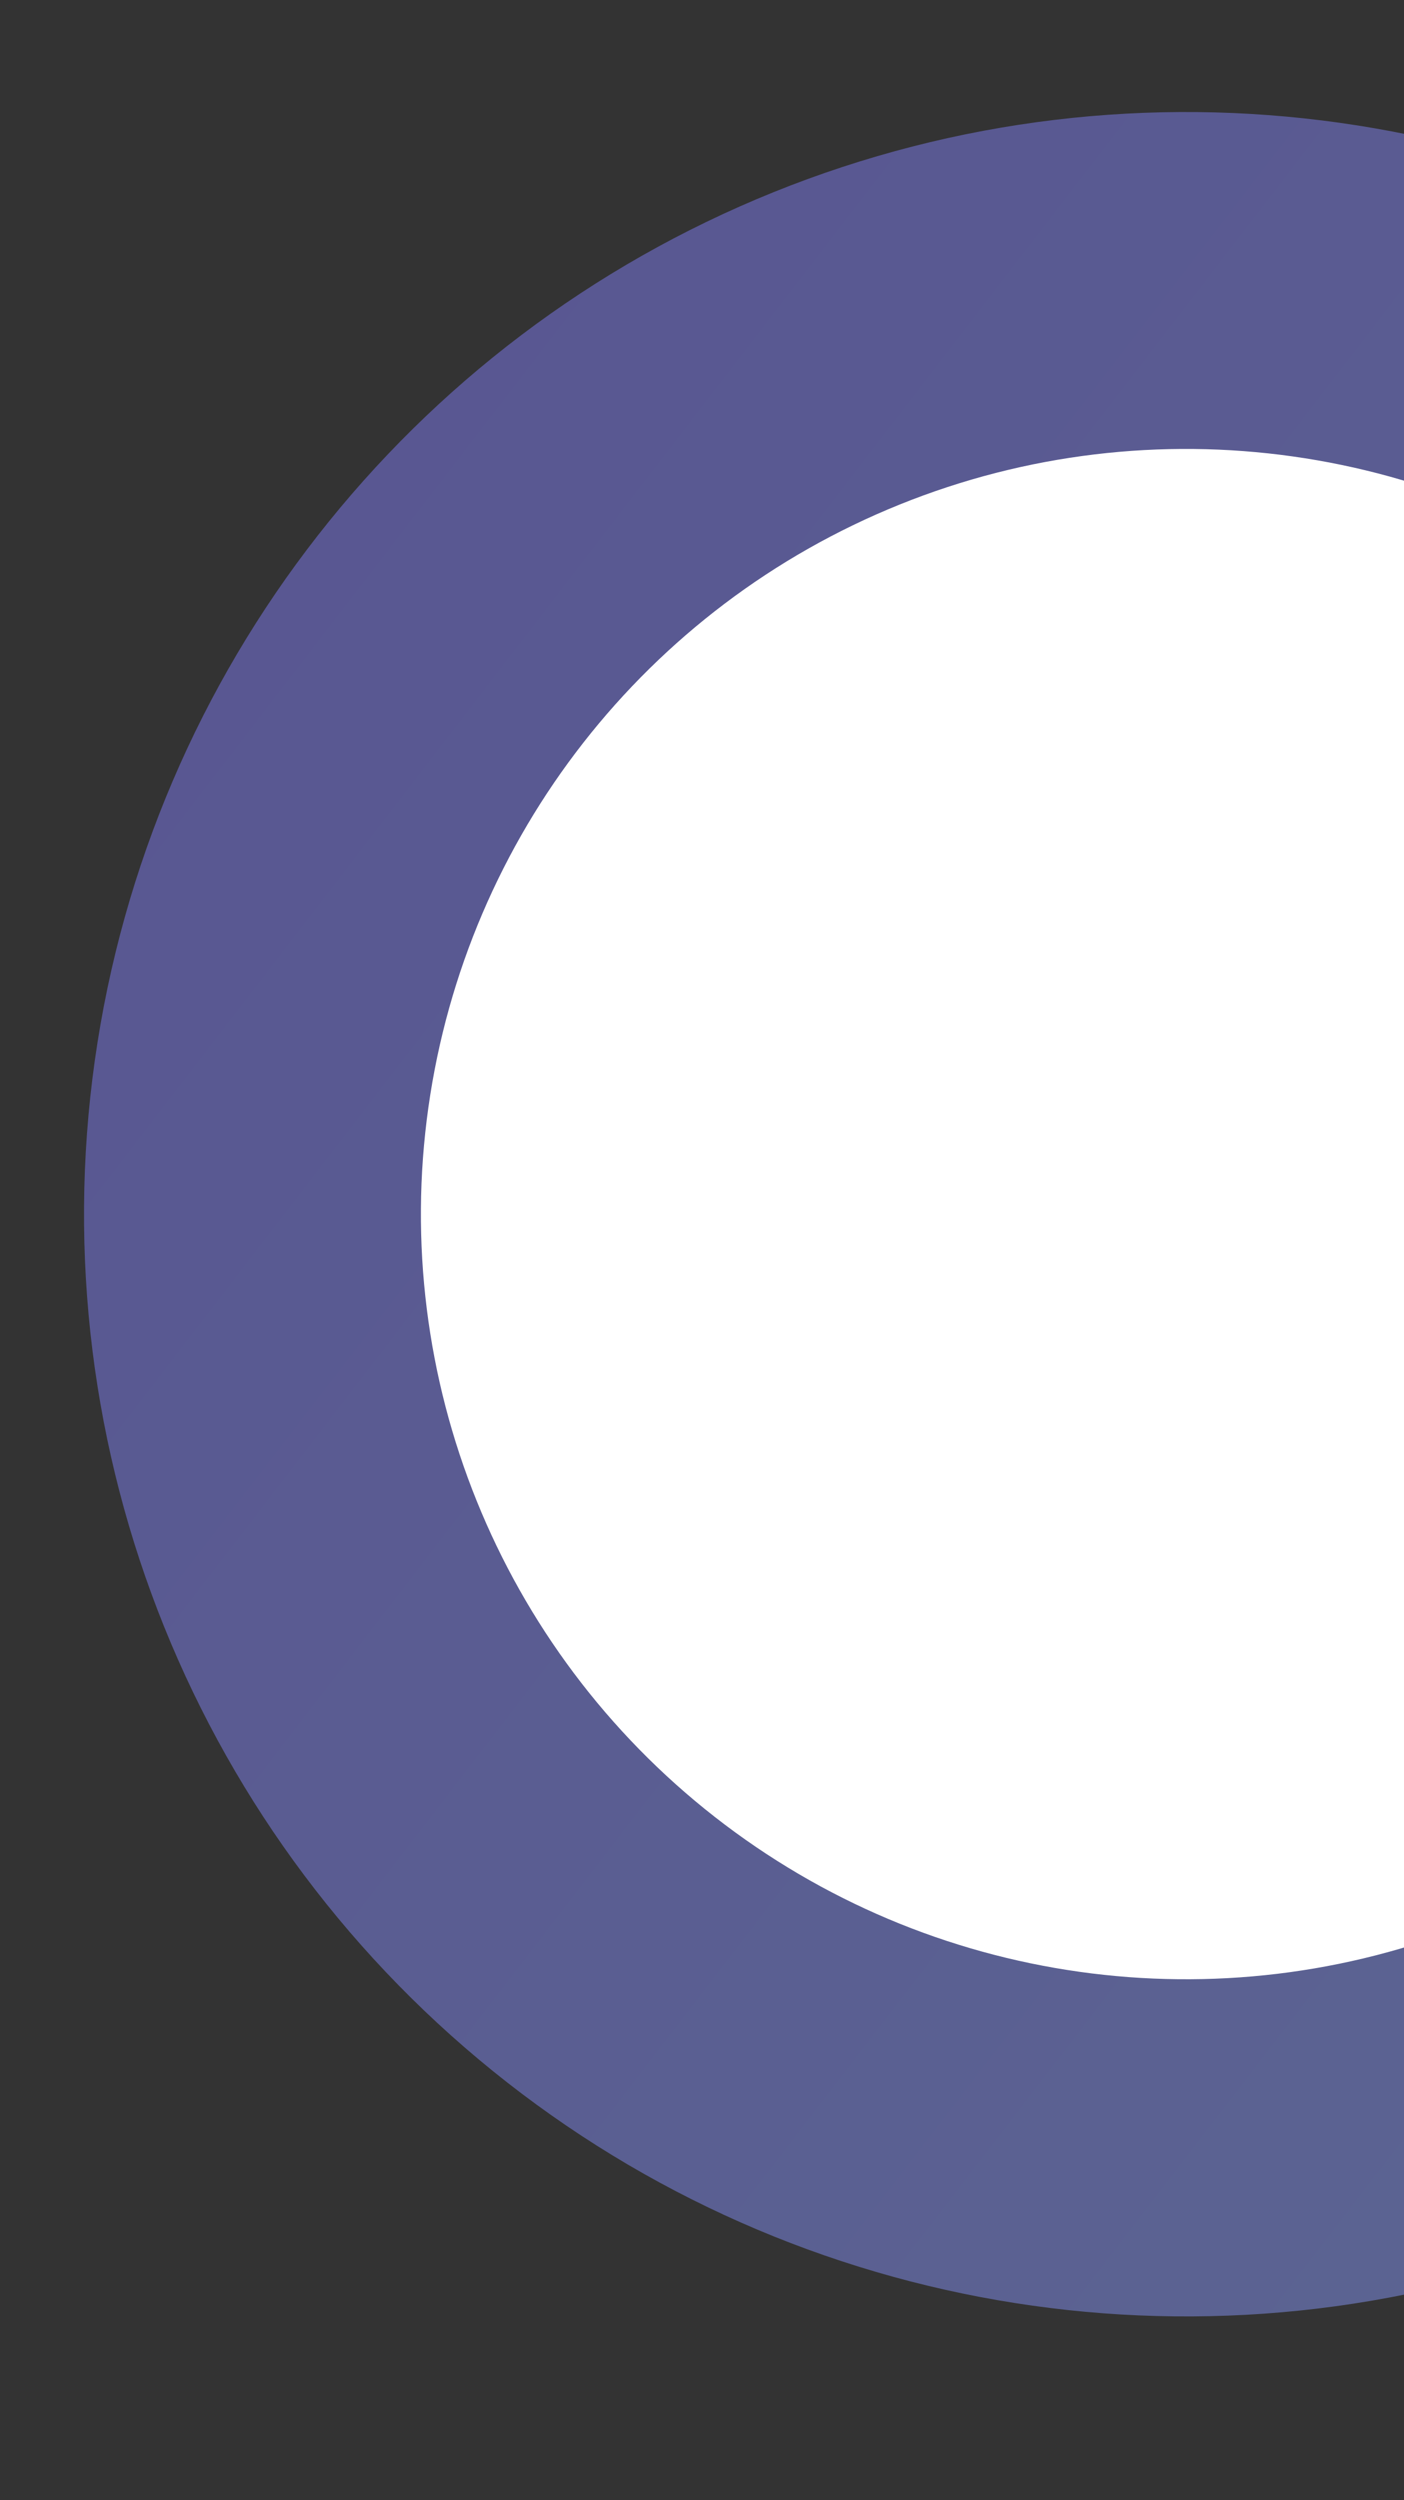 <svg xmlns="http://www.w3.org/2000/svg" xmlns:xlink="http://www.w3.org/1999/xlink" width="82" height="146" viewBox="0 0 82 146">
  <rect x="0" y="0" width="82" height="146" fill="#333333" stroke="none"/>
  <defs>
    <clipPath id="clip-path">
      <rect id="Rectangle_21427" data-name="Rectangle 21427" width="82" height="146" transform="translate(1284 2489)" fill="#fff" opacity="0"/>
    </clipPath>
    <linearGradient id="linear-gradient" x1="0.5" x2="0.5" y2="1" gradientUnits="objectBoundingBox">
      <stop offset="0" stop-color="#817df8"/>
      <stop offset="1" stop-color="#869af8"/>
      <stop offset="1" stop-color="#78b7ff"/>
      <stop offset="1" stop-color="#78b8ff"/>
    </linearGradient>
  </defs>
  <g id="Mask_Group_2" data-name="Mask Group 2" transform="translate(-1284 -2489)" clip-path="url(#clip-path)">
    <g id="Group_75861" data-name="Group 75861" transform="translate(-4.185 -74.052)">
      <ellipse id="Ellipse_2332" data-name="Ellipse 2332" cx="64.352" cy="64.352" rx="64.352" ry="64.352" transform="matrix(0.616, -0.788, 0.788, 0.616, 1267.108, 2645.028)" opacity="0.48" fill="url(#linear-gradient)"/>
      <circle id="Ellipse_2346" data-name="Ellipse 2346" cx="44.674" cy="44.674" r="44.674" transform="matrix(0.616, -0.788, 0.788, 0.616, 1294.729, 2641.636)" fill="#fff"/>
    </g>
  </g>
</svg>
